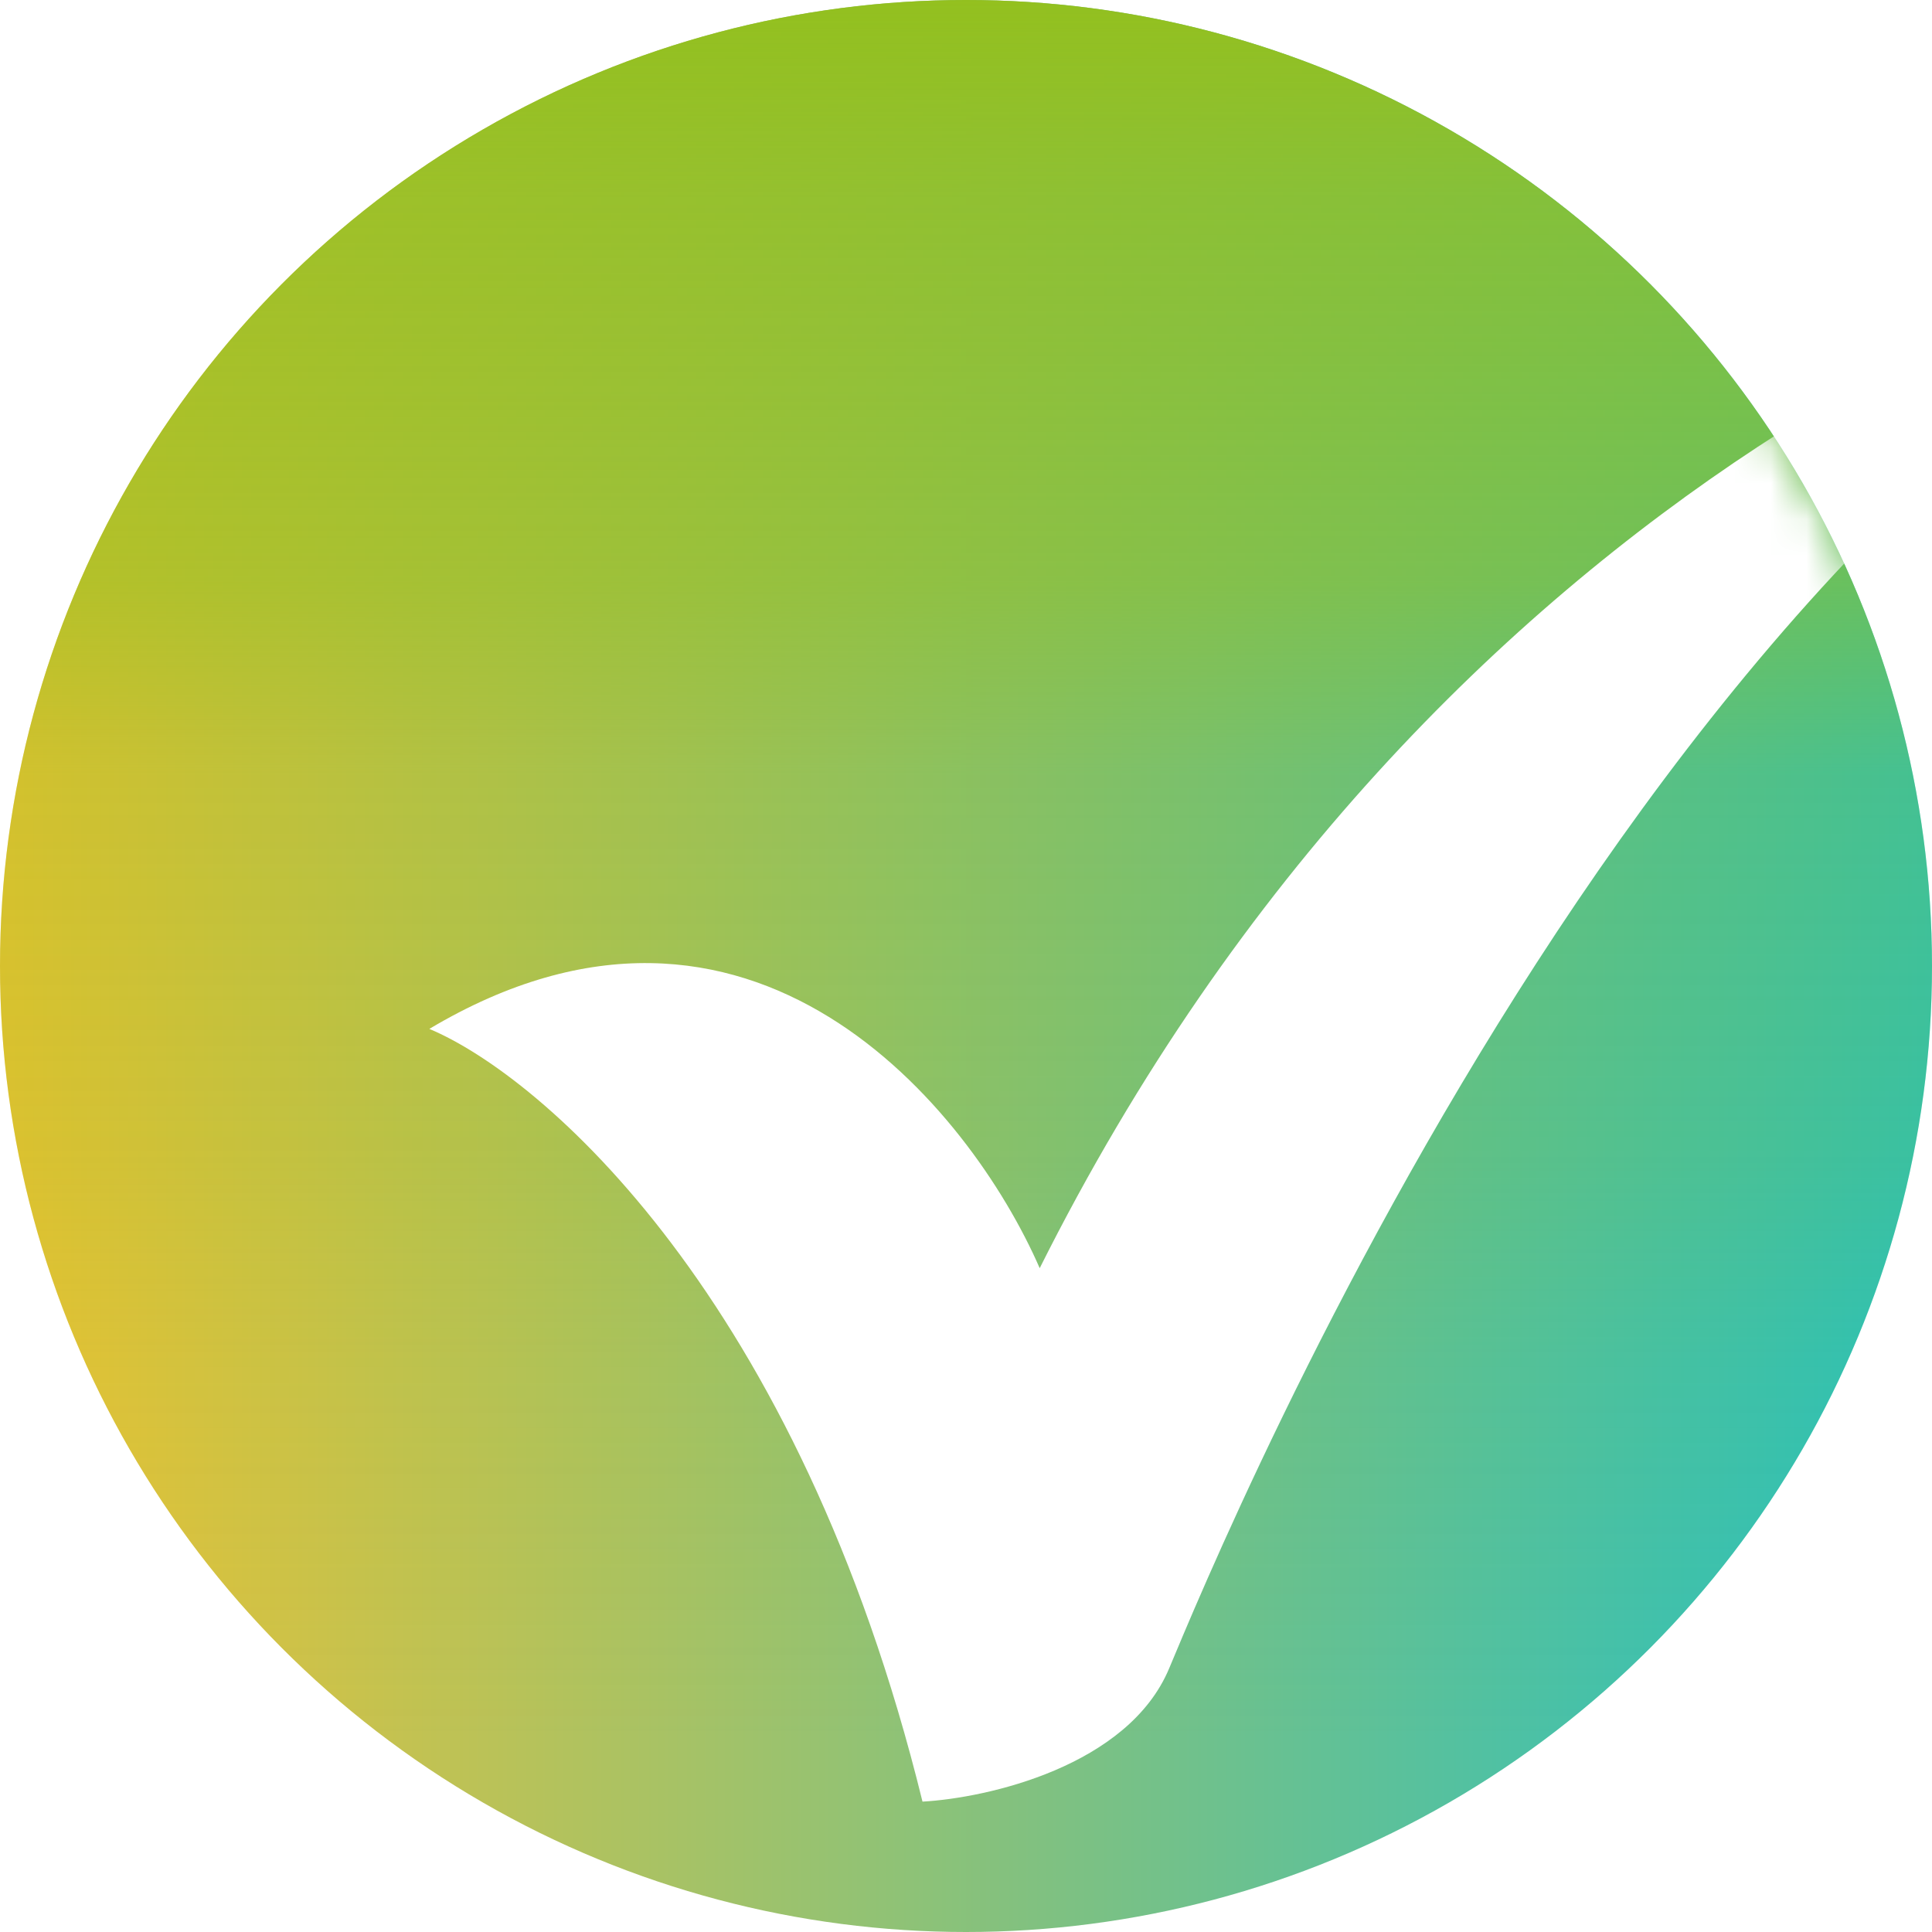 <svg width="54" height="54" viewBox="0 0 54 54" fill="none" xmlns="http://www.w3.org/2000/svg">
<circle cx="27" cy="27" r="27" fill="url(#paint0_linear_6_355)"/>
<circle cx="27" cy="27" r="27" fill="url(#paint1_linear_6_355)"/>
<mask id="mask0_6_355" style="mask-type:alpha" maskUnits="userSpaceOnUse" x="0" y="0" width="54" height="54">
<circle cx="27" cy="27" r="27" fill="white"/>
</mask>
<g mask="url(#mask0_6_355)">
<g filter="url(#filter0_d_6_355)">
<path d="M25.784 47.912C22.318 33.8 15.15 27.634 12 26.314C20.98 20.965 27.115 28.544 29.06 33.002C40.06 11.029 58.937 3.785 67 2.909C47.211 8.743 34.109 40.781 32.676 44.193C31.53 46.922 27.604 47.81 25.784 47.912Z" fill="white"/>
</g>
</g>
<defs>
<filter id="filter0_d_6_355" x="7.111" y="0.464" width="64.778" height="54.781" filterUnits="userSpaceOnUse" color-interpolation-filters="sRGB">
<feFlood flood-opacity="0" result="BackgroundImageFix"/>
<feColorMatrix in="SourceAlpha" type="matrix" values="0 0 0 0 0 0 0 0 0 0 0 0 0 0 0 0 0 0 127 0" result="hardAlpha"/>
<feOffset dy="2.444"/>
<feGaussianBlur stdDeviation="2.444"/>
<feComposite in2="hardAlpha" operator="out"/>
<feColorMatrix type="matrix" values="0 0 0 0 0 0 0 0 0 0 0 0 0 0 0 0 0 0 0.15 0"/>
<feBlend mode="normal" in2="BackgroundImageFix" result="effect1_dropShadow_6_355"/>
<feBlend mode="normal" in="SourceGraphic" in2="effect1_dropShadow_6_355" result="shape"/>
</filter>
<linearGradient id="paint0_linear_6_355" x1="2.34799e-07" y1="27" x2="54" y2="27" gradientUnits="userSpaceOnUse">
<stop stop-color="#EEC233"/>
<stop offset="1" stop-color="#22C1C3"/>
</linearGradient>
<linearGradient id="paint1_linear_6_355" x1="27" y1="0.002" x2="27" y2="53.998" gradientUnits="userSpaceOnUse">
<stop stop-color="#93C01F"/>
<stop offset="0.1" stop-color="#93C01F" stop-opacity="0.8"/>
<stop offset="0.3" stop-color="#93C01F" stop-opacity="0.6"/>
<stop offset="0.4" stop-color="#93C01F" stop-opacity="0.3"/>
<stop offset="0.6" stop-color="#93C01F" stop-opacity="0.2"/>
<stop offset="0.7" stop-color="#93C01F" stop-opacity="0.1"/>
<stop offset="0.9" stop-color="#93C01F" stop-opacity="0"/>
<stop offset="1" stop-color="#93C01F" stop-opacity="0"/>
</linearGradient>
</defs>
</svg>
